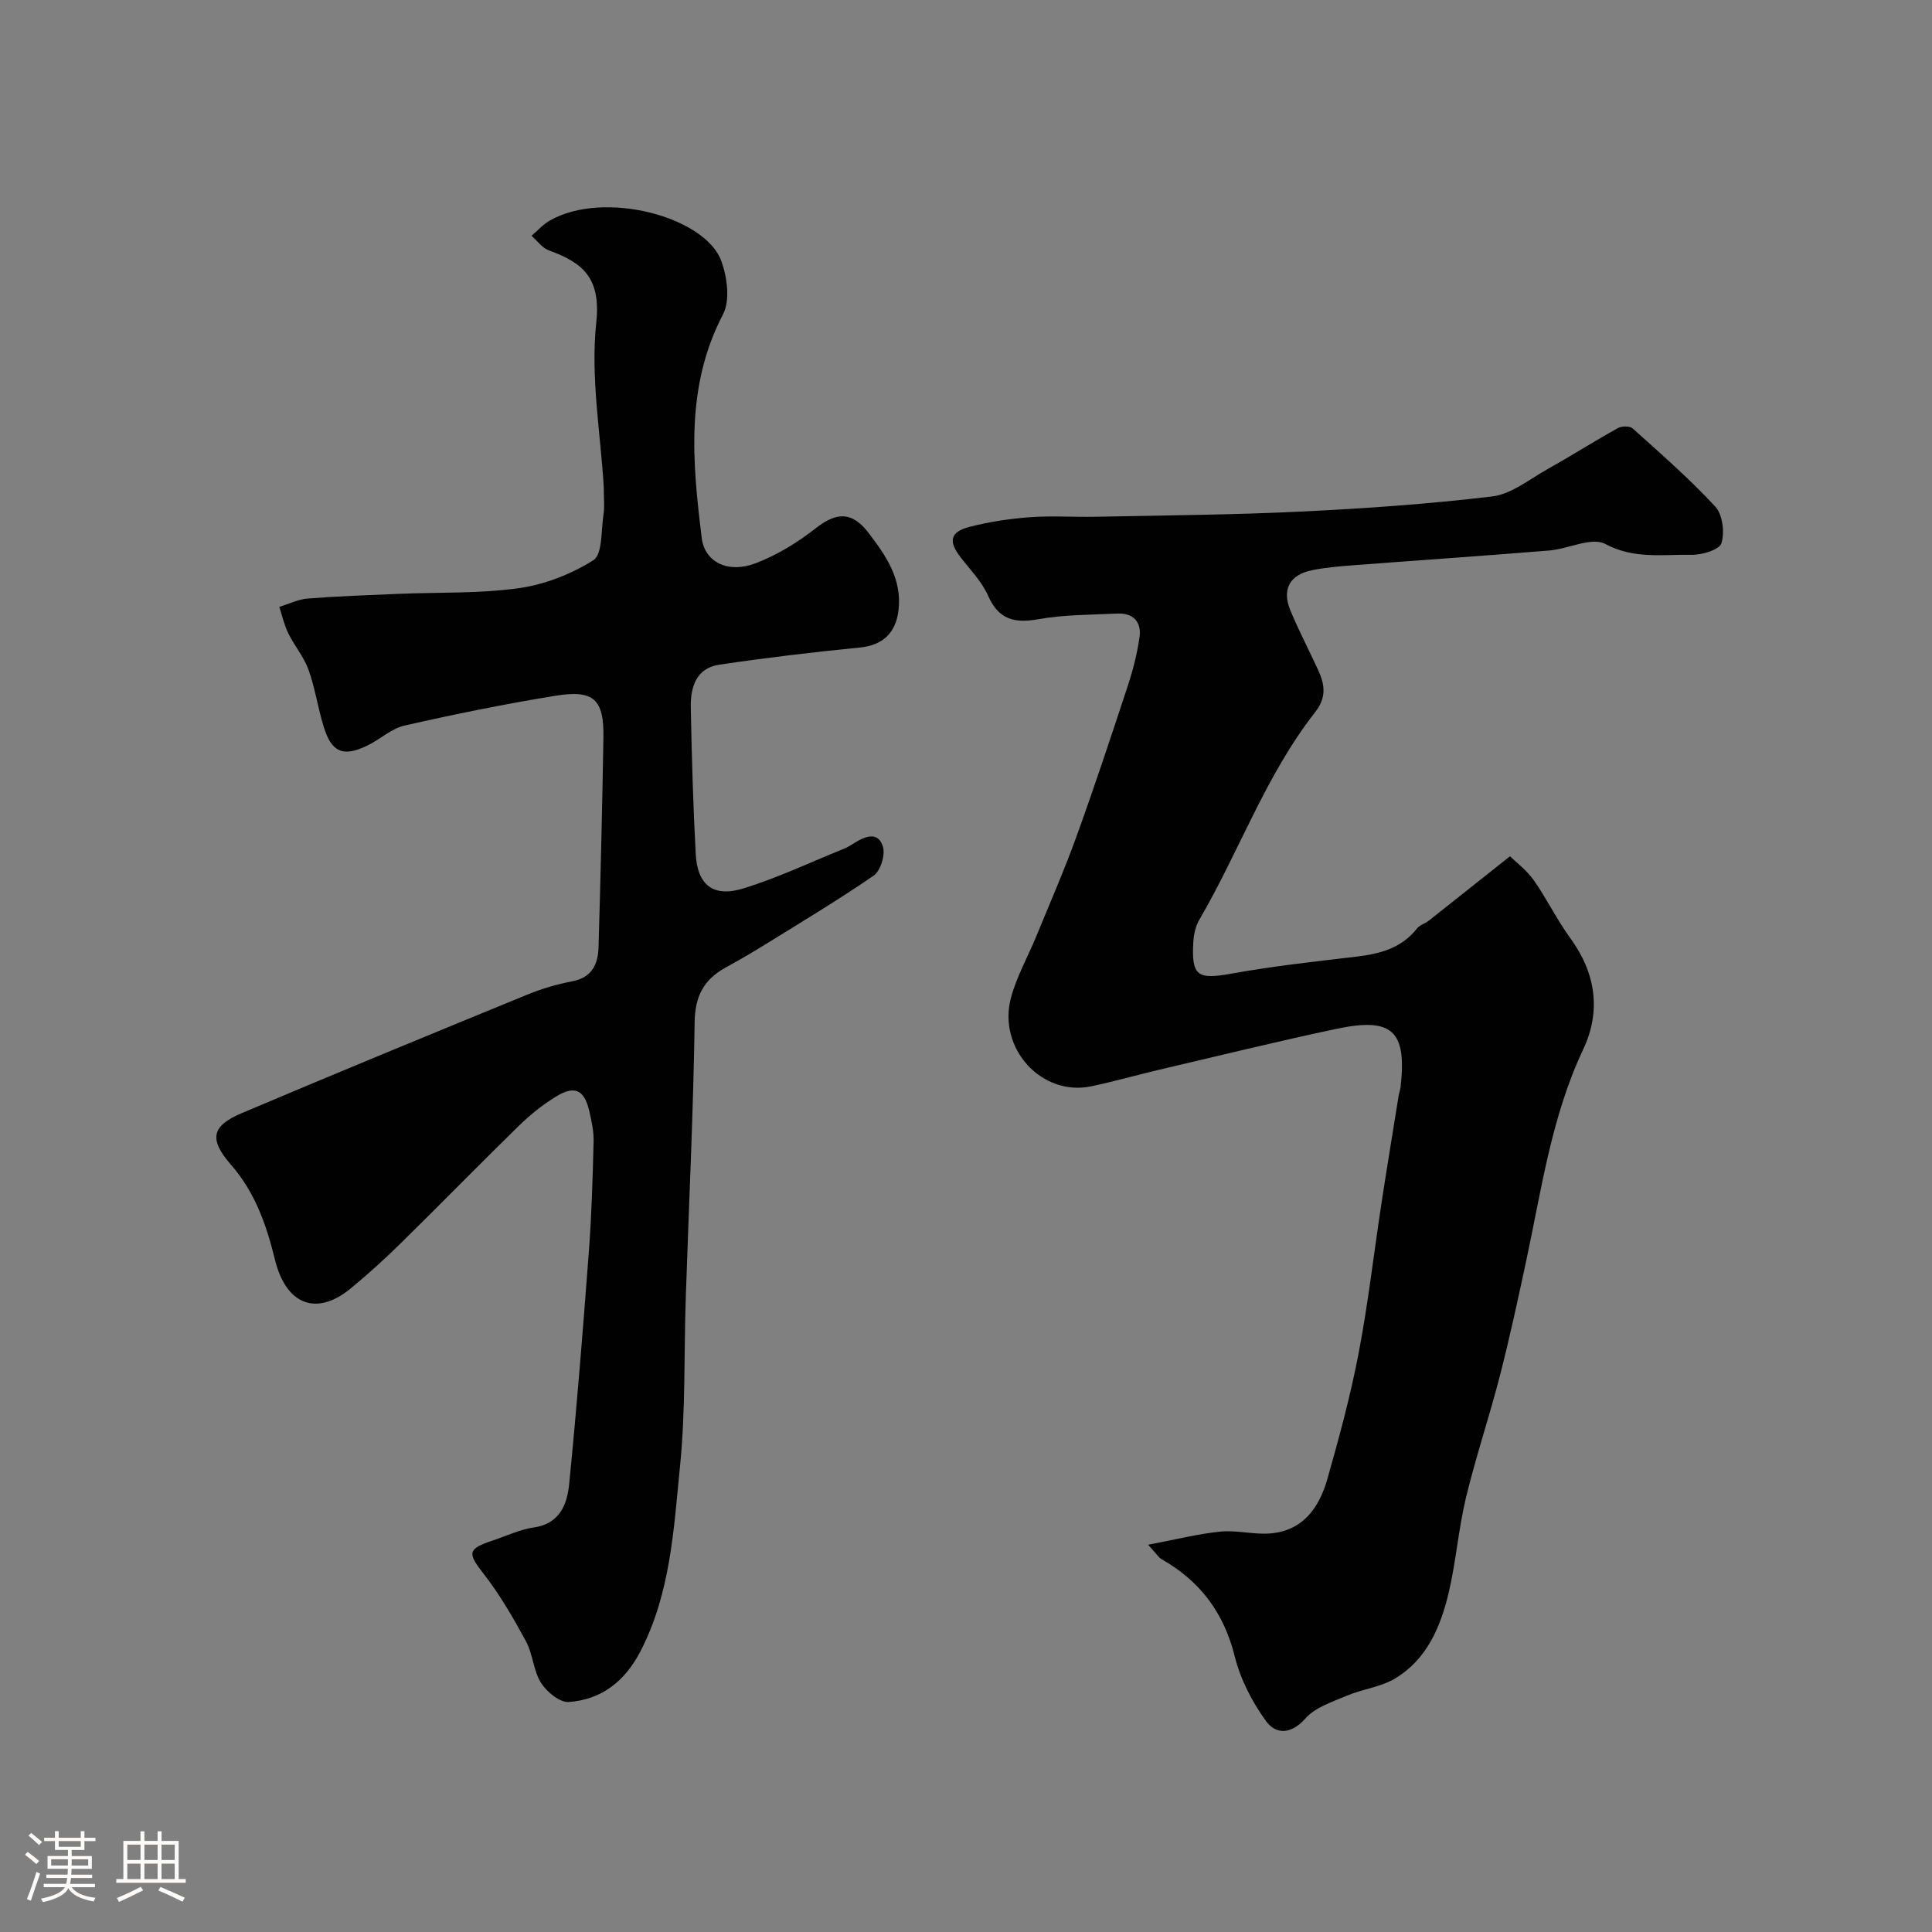 <svg enable-background="new 0 0 400 400" viewBox="0 0 400 400" xmlns="http://www.w3.org/2000/svg"><rect x="0" y="0" width="400" height="400" fill="#808080" stroke="none"/><path d="m5.17 384 .55-.58c.85.61 1.65 1.24 2.4 1.87l-.59.64c-.83-.73-1.62-1.38-2.36-1.93m1.22 9.53-.82-.34c.71-1.76 1.37-3.64 1.98-5.63.24.13.5.25.76.36-.6 1.67-1.24 3.54-1.92 5.61m-.5-13.5.57-.54c.56.44 1.31 1.06 2.26 1.87l-.64.64c-.68-.66-1.41-1.32-2.19-1.97m3.25.46h2.24v-1.36h.77v1.36h4.57v-1.36h.76v1.36h2.28v.69h-2.28v1.84h-2.64v1.26h4.18v2.64h-4.21c0 .45-.02.86-.05 1.21h4.32v.69h-4.38c-.04.34-.1.75-.19 1.22h5.15v.69h-4.82c.87 1.19 2.51 1.92 4.93 2.19-.17.31-.3.57-.37.76-2.77-.49-4.52-1.41-5.26-2.76-.56 1.26-2.3 2.23-5.24 2.9-.12-.24-.26-.48-.43-.72 2.73-.55 4.38-1.34 4.96-2.38h-4.38v-.69h4.65c.1-.38.17-.79.21-1.22h-4.32v-.69h4.4c.03-.34.05-.75.05-1.21h-4.2v-2.64h4.23v-1.26h-2.69v-1.84h-2.24zm1.46 4.46v1.29h3.45c.01-.4.02-.57.01-.53v-.32-.45h-3.46zm1.55-2.59h4.57v-1.19h-4.57zm6.11 2.59h-3.42v.77c-.01.19-.01.37-.02.53h3.44v-1.29z" fill="#fcfbfa"/><path d="m32.63 379.16h.82v1.98h3.54v7.89h1.46v.78h-14.37v-.78h1.46v-7.89h3.54v-1.98h.82v1.98h2.73zm-3.49 11.48.5.73c-1.61.82-3.28 1.63-5 2.41-.13-.27-.28-.55-.44-.82 1.75-.72 3.4-1.49 4.94-2.32m-2.78-5.55h2.73v-3.18h-2.73zm0 3.95h2.73v-3.2h-2.73zm3.54-3.95h2.73v-3.18h-2.73zm0 3.95h2.73v-3.2h-2.73zm7.89 4.68c-1.84-.92-3.51-1.7-5.02-2.32l.45-.73c1.89.8 3.57 1.55 5.04 2.23zm-1.62-11.81h-2.73v3.18h2.73zm-2.73 7.13h2.73v-3.2h-2.73z" fill="#fcfbfa"/><g fill="#010102"><path d="m312.63 177.28c1.3 1.28 3.45 2.87 4.91 4.95 2.72 3.86 4.78 8.18 7.56 11.98 5.3 7.26 6.43 15.1 2.68 23.06-6.57 13.93-8.62 28.96-11.79 43.75-1.7 7.95-3.42 15.9-5.44 23.77-2.18 8.47-4.99 16.79-7.04 25.3-1.56 6.49-2.05 13.23-3.59 19.73-1.68 7.05-4.53 13.77-11.1 17.7-2.96 1.77-6.69 2.17-9.93 3.54-3.02 1.28-6.55 2.4-8.59 4.7-3.01 3.4-6.16 3.37-8.2.55-2.87-3.96-5.29-8.64-6.46-13.37-2.25-9.03-7.15-15.58-15.11-20.1-.65-.37-1.09-1.13-2.83-3.02 5.74-1.08 10.32-2.25 14.98-2.72 3.35-.33 6.82.63 10.18.39 6.89-.5 10.27-5.34 11.96-11.29 2.44-8.58 4.78-17.23 6.46-25.99 1.97-10.27 3.15-20.68 4.73-31.02 1.13-7.42 2.36-14.83 3.55-22.25.1-.65.35-1.27.42-1.92 1.3-11.59-1.7-14.46-13.27-12.01-12.24 2.59-24.4 5.59-36.59 8.44-4.74 1.11-9.43 2.46-14.2 3.46-10.23 2.15-19.42-7.83-16.61-18.34 1.16-4.35 3.46-8.39 5.19-12.6 2.83-6.9 5.83-13.74 8.36-20.75 3.75-10.37 7.22-20.85 10.67-31.33 1.06-3.22 1.9-6.56 2.39-9.91.46-3.2-1.27-5.11-4.61-4.95-5.44.26-10.95.22-16.27 1.16-4.99.89-8.26.14-10.47-4.86-1.29-2.92-3.69-5.36-5.68-7.94-2.57-3.33-2.22-5.26 1.86-6.31 4.08-1.06 8.32-1.69 12.53-2 4.47-.33 9 0 13.49-.09 14.1-.29 28.21-.39 42.3-1.06 13.32-.64 26.65-1.56 39.89-3.15 3.93-.47 7.6-3.49 11.27-5.55 4.95-2.78 9.75-5.82 14.7-8.58.8-.45 2.49-.49 3.08.04 5.84 5.25 11.79 10.43 17.11 16.18 1.53 1.65 1.98 5.35 1.28 7.6-.42 1.36-4.03 2.44-6.18 2.4-5.96-.11-11.89.94-17.87-2.25-2.83-1.5-7.67 1.04-11.63 1.36-13.46 1.1-26.93 2.01-40.39 3.04-2.93.22-5.88.46-8.75 1.05-4.55.93-6.21 3.96-4.44 8.26 1.74 4.22 3.89 8.28 5.79 12.44 1.36 2.97 1.74 5.64-.63 8.66-10.23 13.04-15.71 28.8-23.98 42.97-.79 1.35-1.17 3.08-1.26 4.66-.4 7.1.9 7.78 8.01 6.5 8.53-1.54 17.17-2.48 25.78-3.5 4.87-.58 9.32-1.74 12.53-5.84.57-.72 1.67-1 2.43-1.6 5.34-4.22 10.67-8.46 16.82-13.34z"/><path d="m125 100.81c-.65-11.01-2.76-22.69-1.55-34.02.98-9.19-2.71-12.4-9.82-14.95-1.38-.5-2.4-1.99-3.58-3.02 1.26-1.07 2.38-2.36 3.79-3.16 11.18-6.39 32.14-.82 35.5 8.38 1.22 3.34 1.86 8.15.36 11.03-7.83 14.98-6.35 30.63-4.41 46.33.62 5.01 5.46 7.38 11.12 5.23 4.47-1.69 8.74-4.33 12.52-7.29 4.29-3.36 7.51-3.47 10.92 1.02 3.58 4.71 6.93 9.48 6.18 15.97-.55 4.74-3.31 7.27-7.98 7.73-9.74.96-19.48 2.12-29.16 3.56-4.8.72-5.95 4.72-5.87 8.88.2 10.1.48 20.2 1.02 30.28.35 6.51 3.65 9.1 9.97 7.13 7.08-2.2 13.85-5.41 20.74-8.2.75-.3 1.45-.74 2.14-1.18 2.23-1.4 4.92-2.46 5.91.76.53 1.7-.5 5.03-1.93 6.01-7.65 5.25-15.63 10.02-23.53 14.91-2.36 1.46-4.78 2.82-7.21 4.17-4.41 2.46-6.23 5.87-6.31 11.22-.28 19.03-1.21 38.06-1.84 57.09-.38 11.6-.03 23.26-1.18 34.78-1.31 13.08-1.95 26.43-8.27 38.54-3.2 6.13-8.03 9.88-14.75 10.37-1.87.14-4.58-2.09-5.76-3.95-1.59-2.52-1.68-5.95-3.12-8.61-2.62-4.83-5.4-9.66-8.77-13.98-3.36-4.3-3.4-5.15 1.98-6.93 2.77-.91 5.49-2.25 8.33-2.65 5.44-.76 6.98-4.77 7.4-9 1.59-16.03 2.87-32.1 4.08-48.17.57-7.58.79-15.19.98-22.8.05-2.08-.43-4.21-.9-6.26-1-4.37-3-5.36-6.8-3.05-2.78 1.69-5.39 3.78-7.72 6.05-8.27 8.08-16.35 16.36-24.6 24.46-3.29 3.24-6.73 6.35-10.29 9.28-7.12 5.85-13.39 3.34-15.67-5.99-1.74-7.12-4.09-13.9-9.12-19.66-4.63-5.31-3.96-8.03 2.28-10.67 19.63-8.32 39.35-16.43 59.08-24.52 2.98-1.22 6.14-2.16 9.31-2.76 4.1-.78 5.35-3.55 5.45-7.07.42-14.43.77-28.86 1.01-43.29.14-8.05-1.96-10.07-10.01-8.75-10.45 1.71-20.84 3.81-31.16 6.16-2.74.62-5.08 2.88-7.72 4.15-5.03 2.42-7.4 1.41-9.04-3.96-1.19-3.87-1.76-7.94-3.12-11.74-.96-2.66-2.91-4.95-4.18-7.52-.85-1.72-1.27-3.66-1.88-5.5 1.97-.6 3.9-1.57 5.9-1.73 6.26-.49 12.54-.71 18.82-.97 8.29-.35 16.66-.03 24.84-1.17 5.38-.75 10.89-2.9 15.47-5.8 1.88-1.19 1.59-5.98 2.06-9.17.3-1.77.09-3.64.09-6z"/></g></svg>